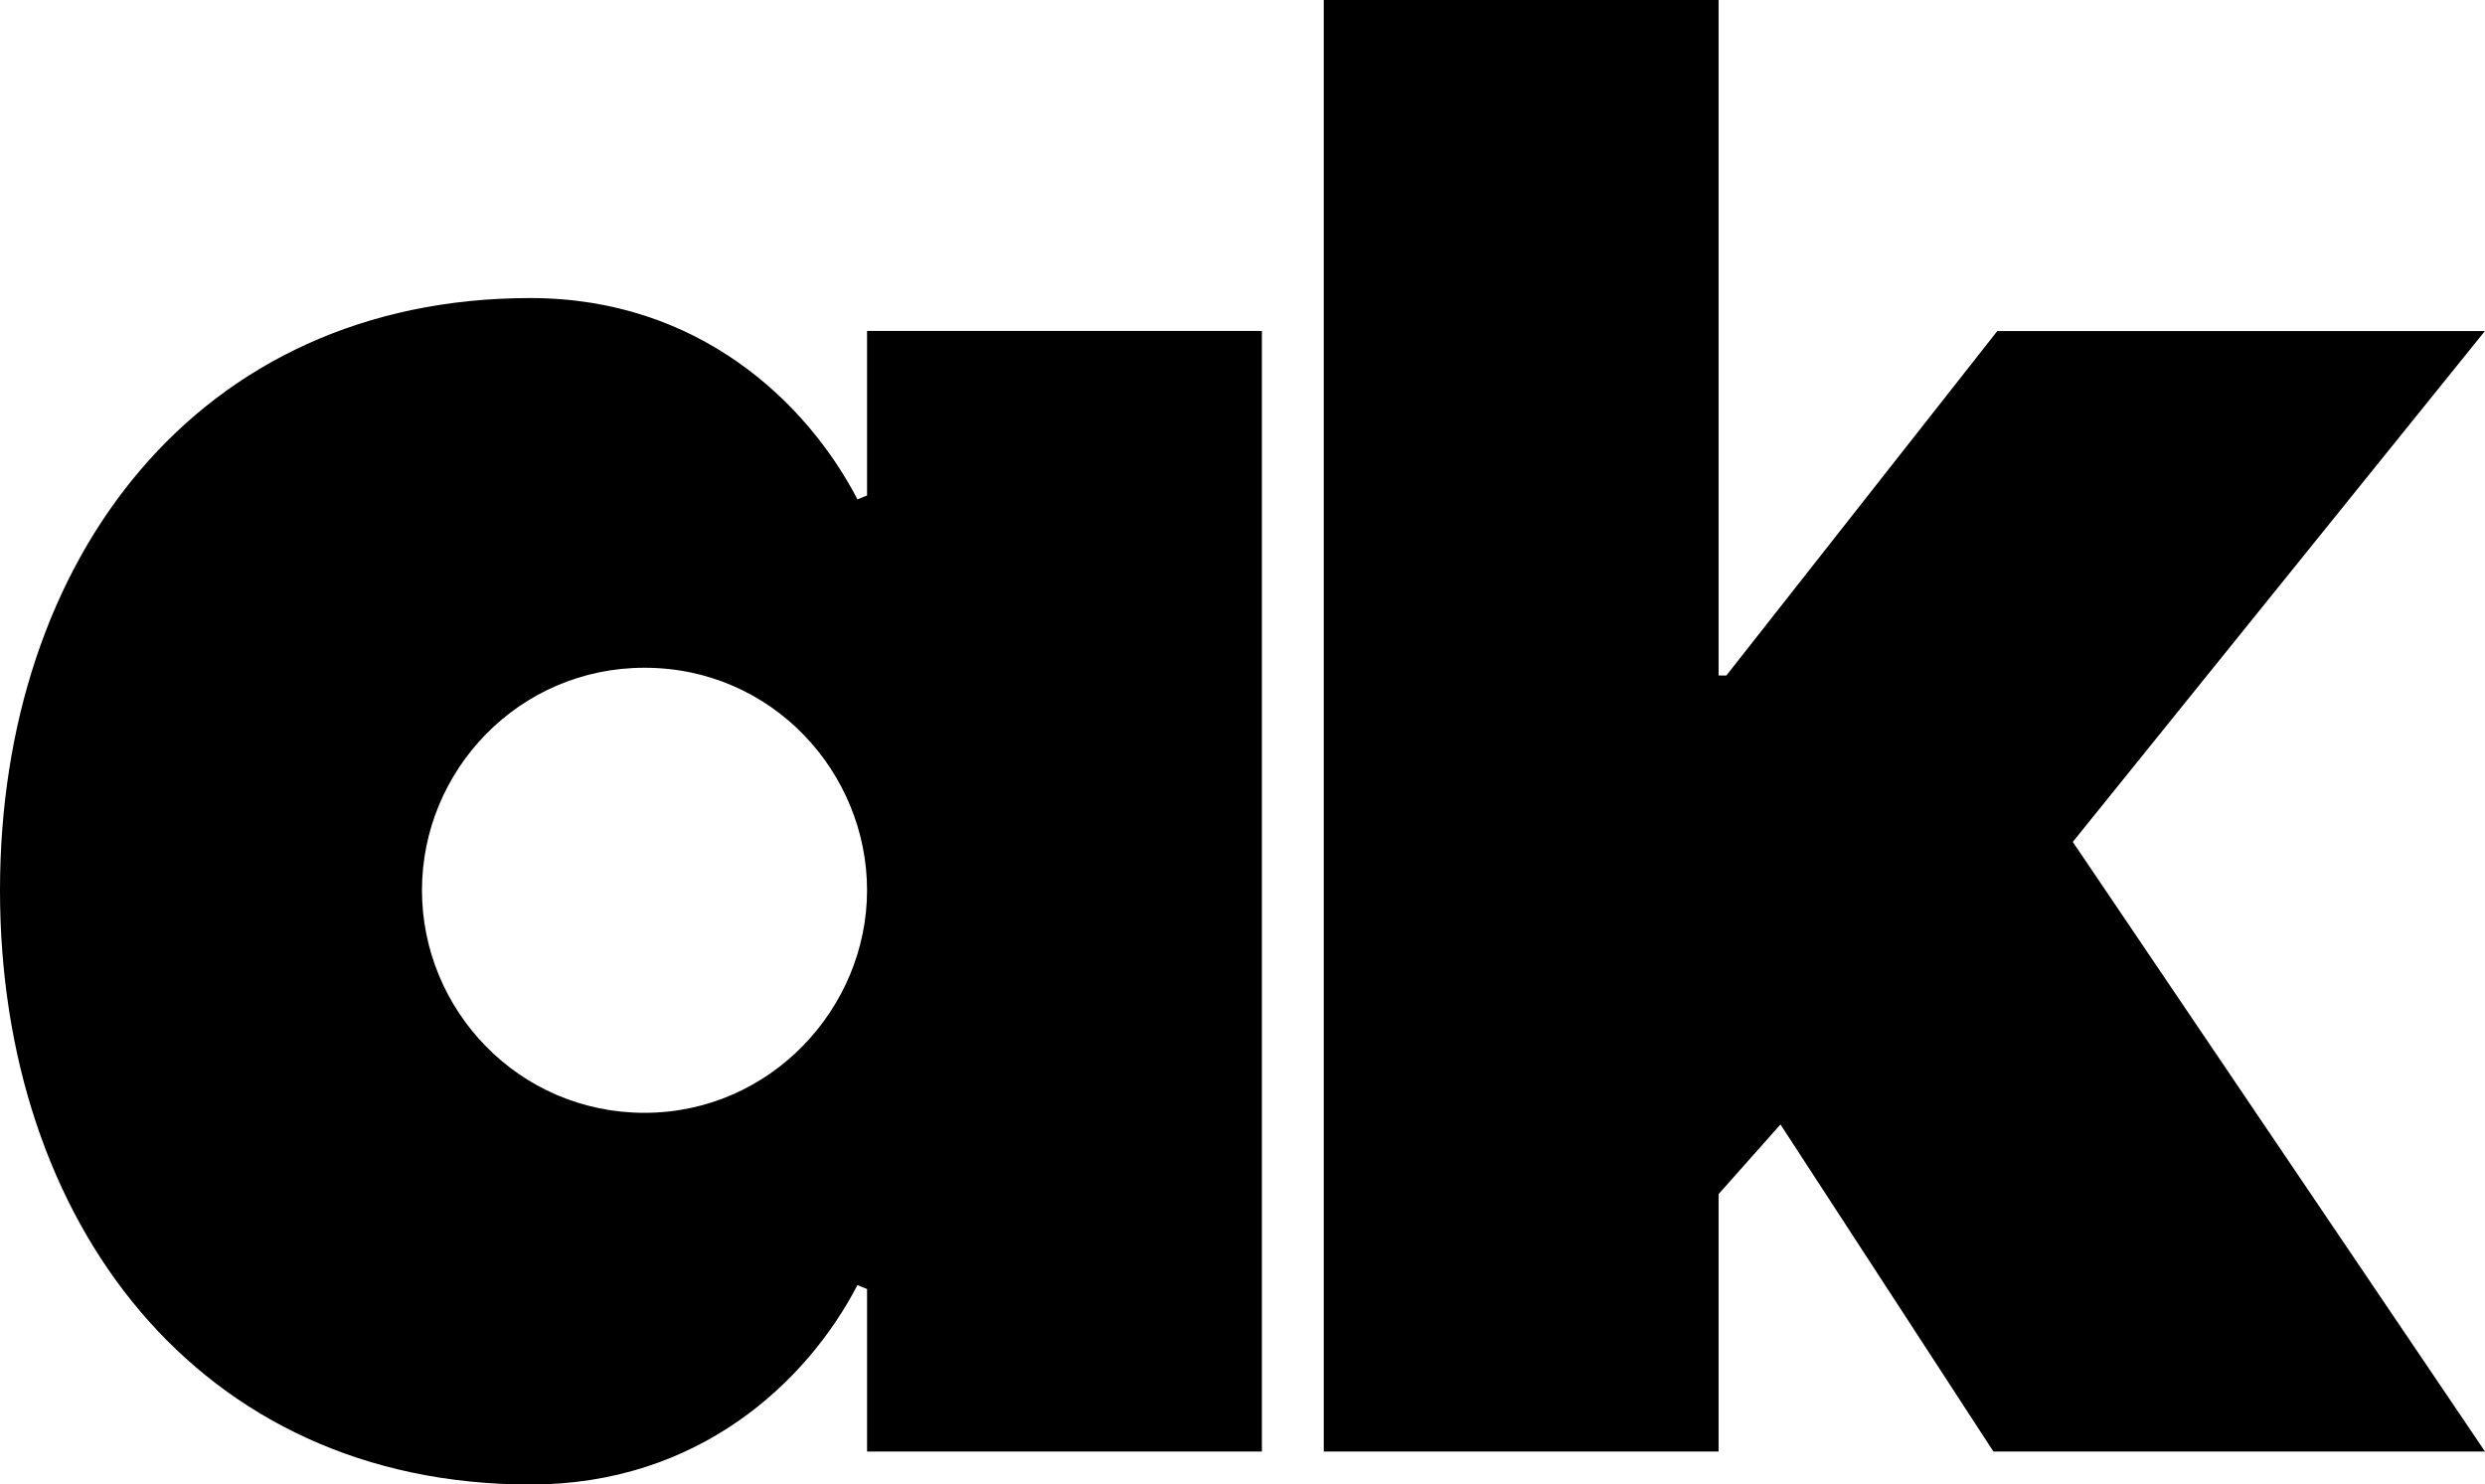 <svg height="95.72" viewBox="0 0 160.24 95.72" width="160.24" xmlns="http://www.w3.org/2000/svg"><path d="M55.91 83.12l-.62-.25c-3.24 6.24-10.23 12.86-21.09 12.86C12.73 95.72 0 78.75 0 57.41S12.73 19.22 34.2 19.22c10.86 0 17.85 6.74 21.09 12.98l.62-.25v-10.61h25.46V93.6h-25.46v-10.48Zm-14.35-40.06c-8.11 0-14.35 6.62-14.35 14.35s6.24 14.35 14.35 14.35 14.35-6.74 14.35-14.35-6.12-14.35-14.35-14.35Z"/><path d="M160.24 21.34l-26.58 32.95 26.58 39.31h-31.7l-13.73-21.09-3.99 4.49v16.6h-25.46V0h25.46V43.56h.5l17.47-22.21h31.45Z"/></svg>